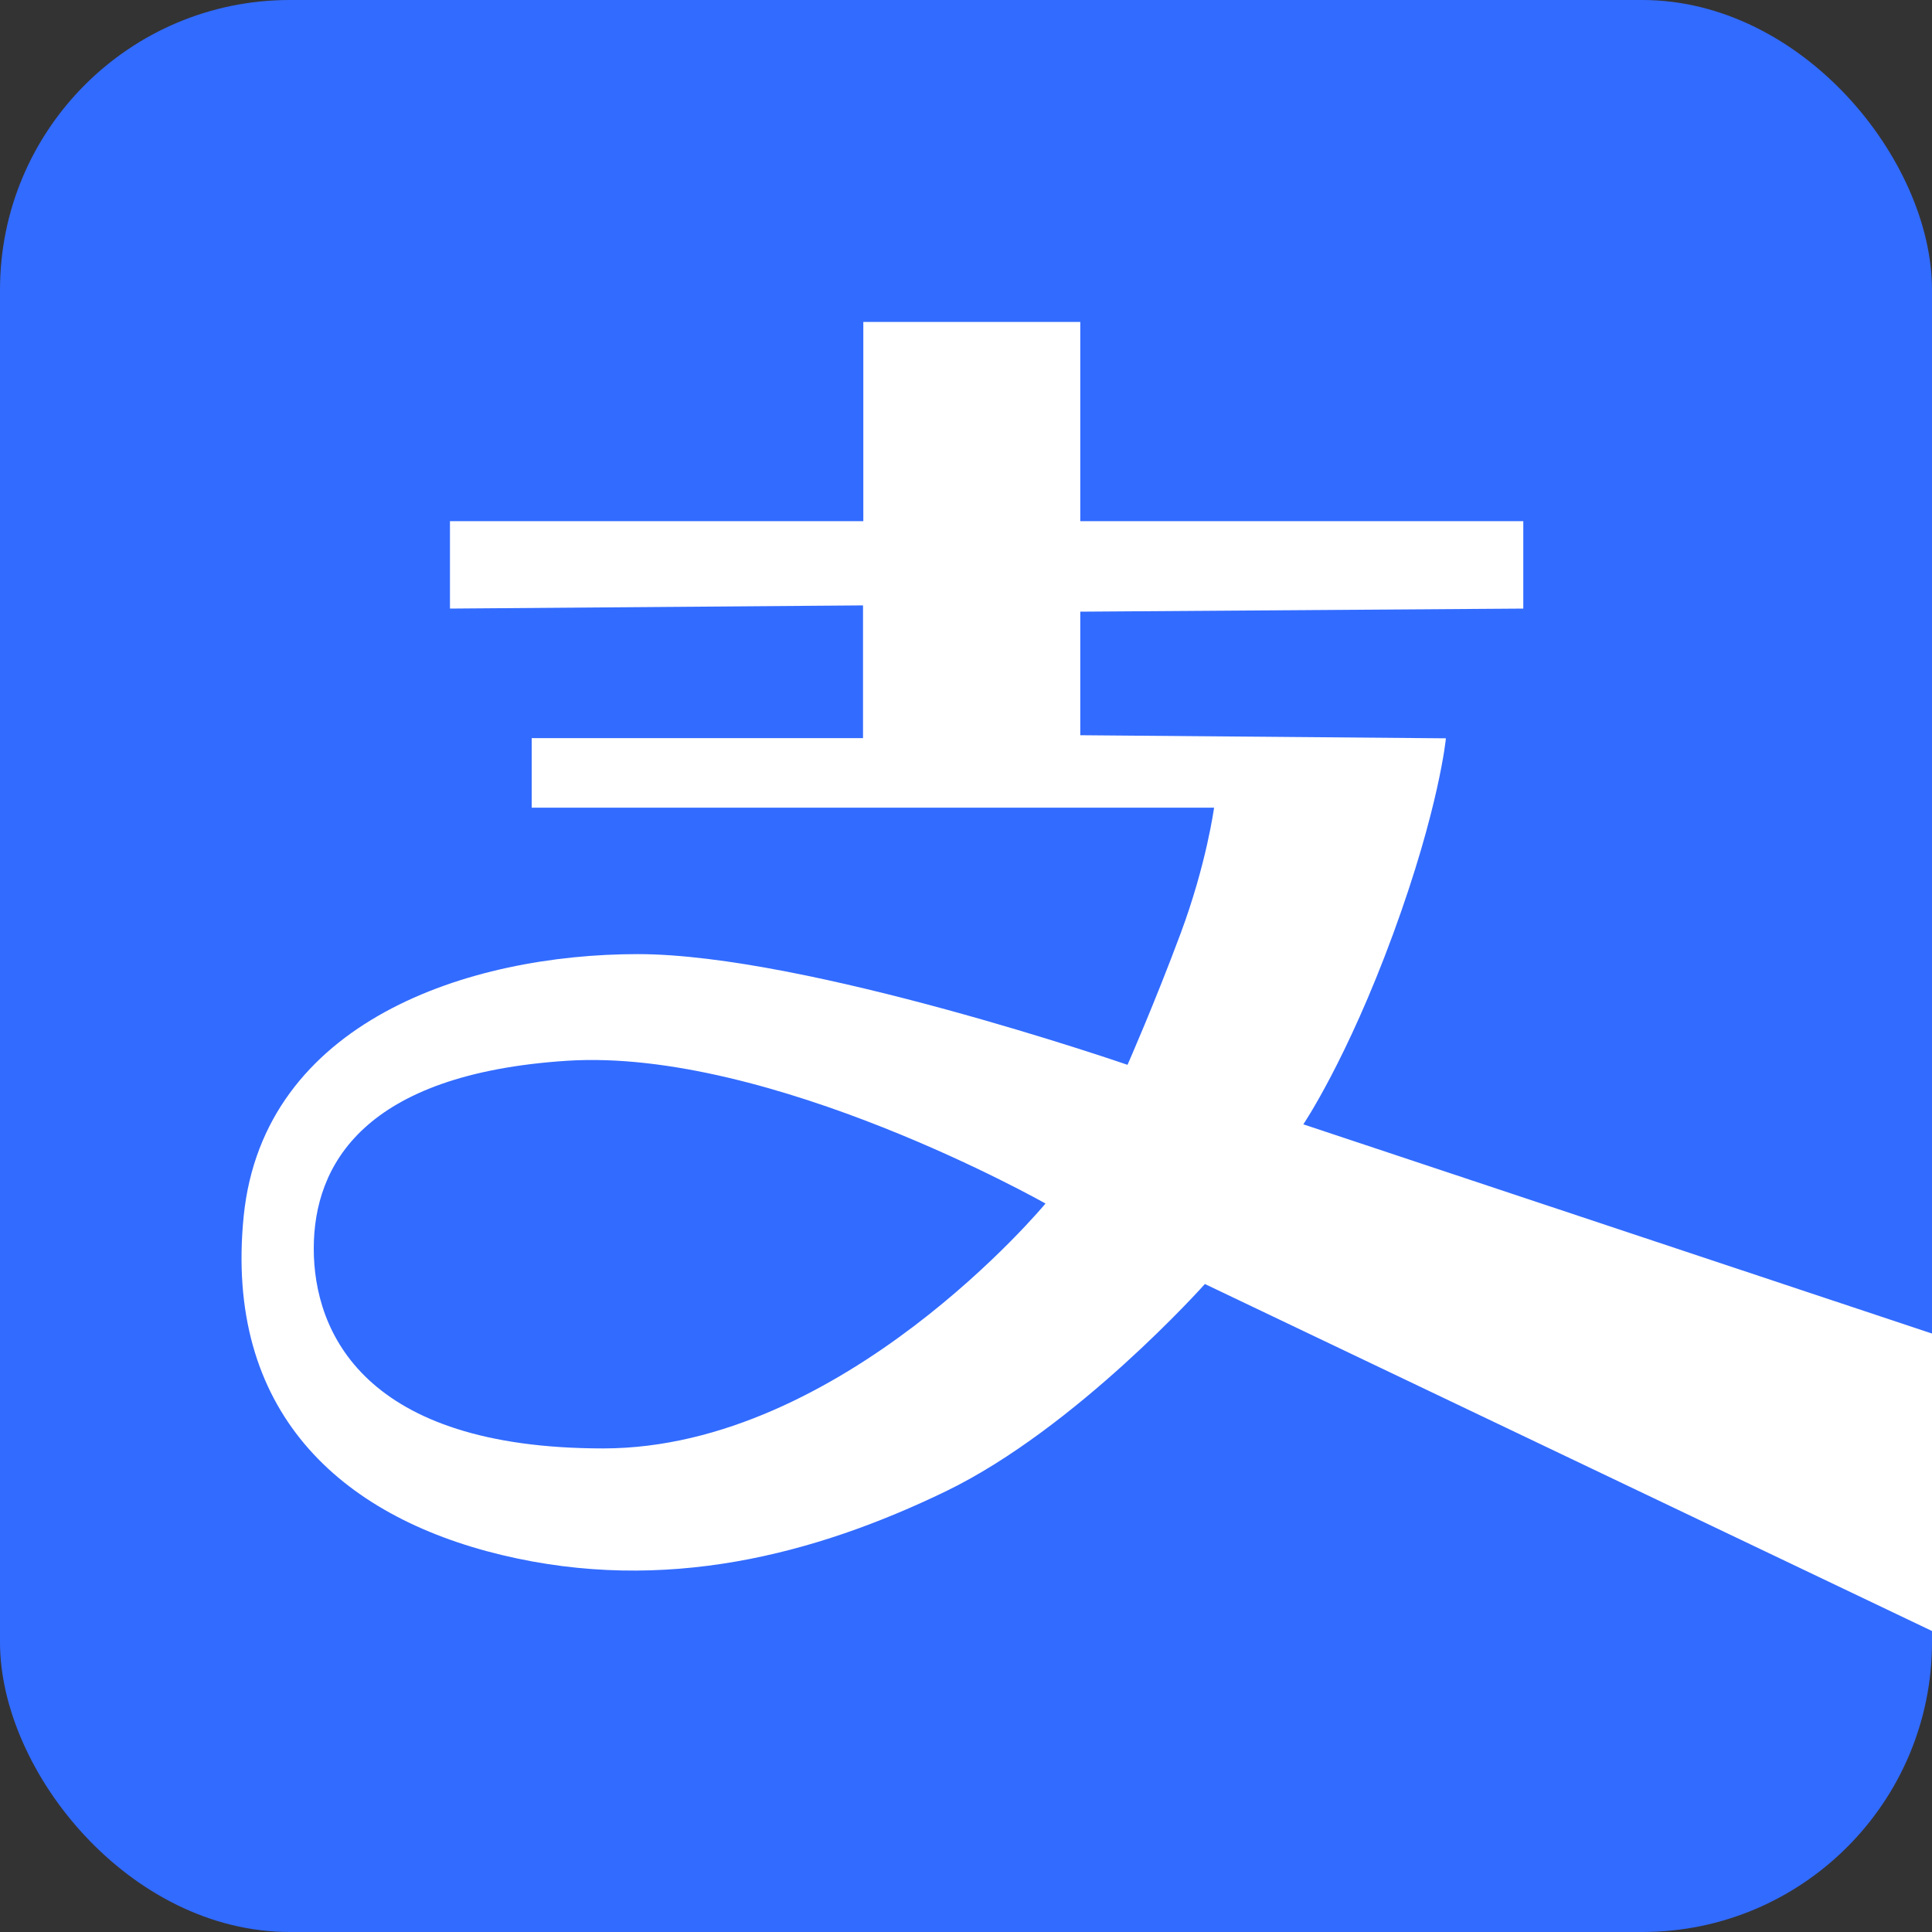 <svg width="20" height="20" viewBox="0 0 20 20" fill="none" xmlns="http://www.w3.org/2000/svg">
<rect x="0" y="0" width="20" height="20" fill="#333333" stroke="none"/>
<g clip-path="url(#clip0_569_1739)">
<rect width="20" height="20" rx="3" fill="#326BFF"/>
<path d="M13.492 11.639C13.492 11.639 13.943 10.973 14.422 9.667C14.9 8.364 14.968 7.643 14.968 7.643L11.183 7.611V6.332L15.769 6.3V5.395H11.183V3.333H8.937V5.395H4.658V6.3L8.934 6.267V7.641H5.504V8.361H12.568C12.568 8.361 12.49 8.944 12.221 9.665C11.951 10.39 11.672 11.023 11.672 11.023C11.672 11.023 8.353 9.877 6.602 9.877C4.855 9.877 2.729 10.572 2.523 12.586C2.319 14.603 3.512 15.694 5.197 16.098C6.882 16.502 8.436 16.093 9.791 15.438C11.145 14.782 12.473 13.292 12.473 13.292L20.417 17.083C20.417 17.083 19.934 16.009 20.252 15.393C20.569 14.782 20.833 14.082 20.833 14.082L13.492 11.639ZM6.245 14.994C3.767 14.994 3.248 13.79 3.248 12.925C3.248 12.06 3.764 11.118 5.87 10.981C7.977 10.846 10.823 12.459 10.823 12.459C10.823 12.459 8.723 14.994 6.245 14.994Z" fill="white"/>
</g>
<defs>
<clipPath id="clip0_569_1739">
<rect width="20" height="20" rx="3" fill="white"/>
</clipPath>
</defs>
</svg>
